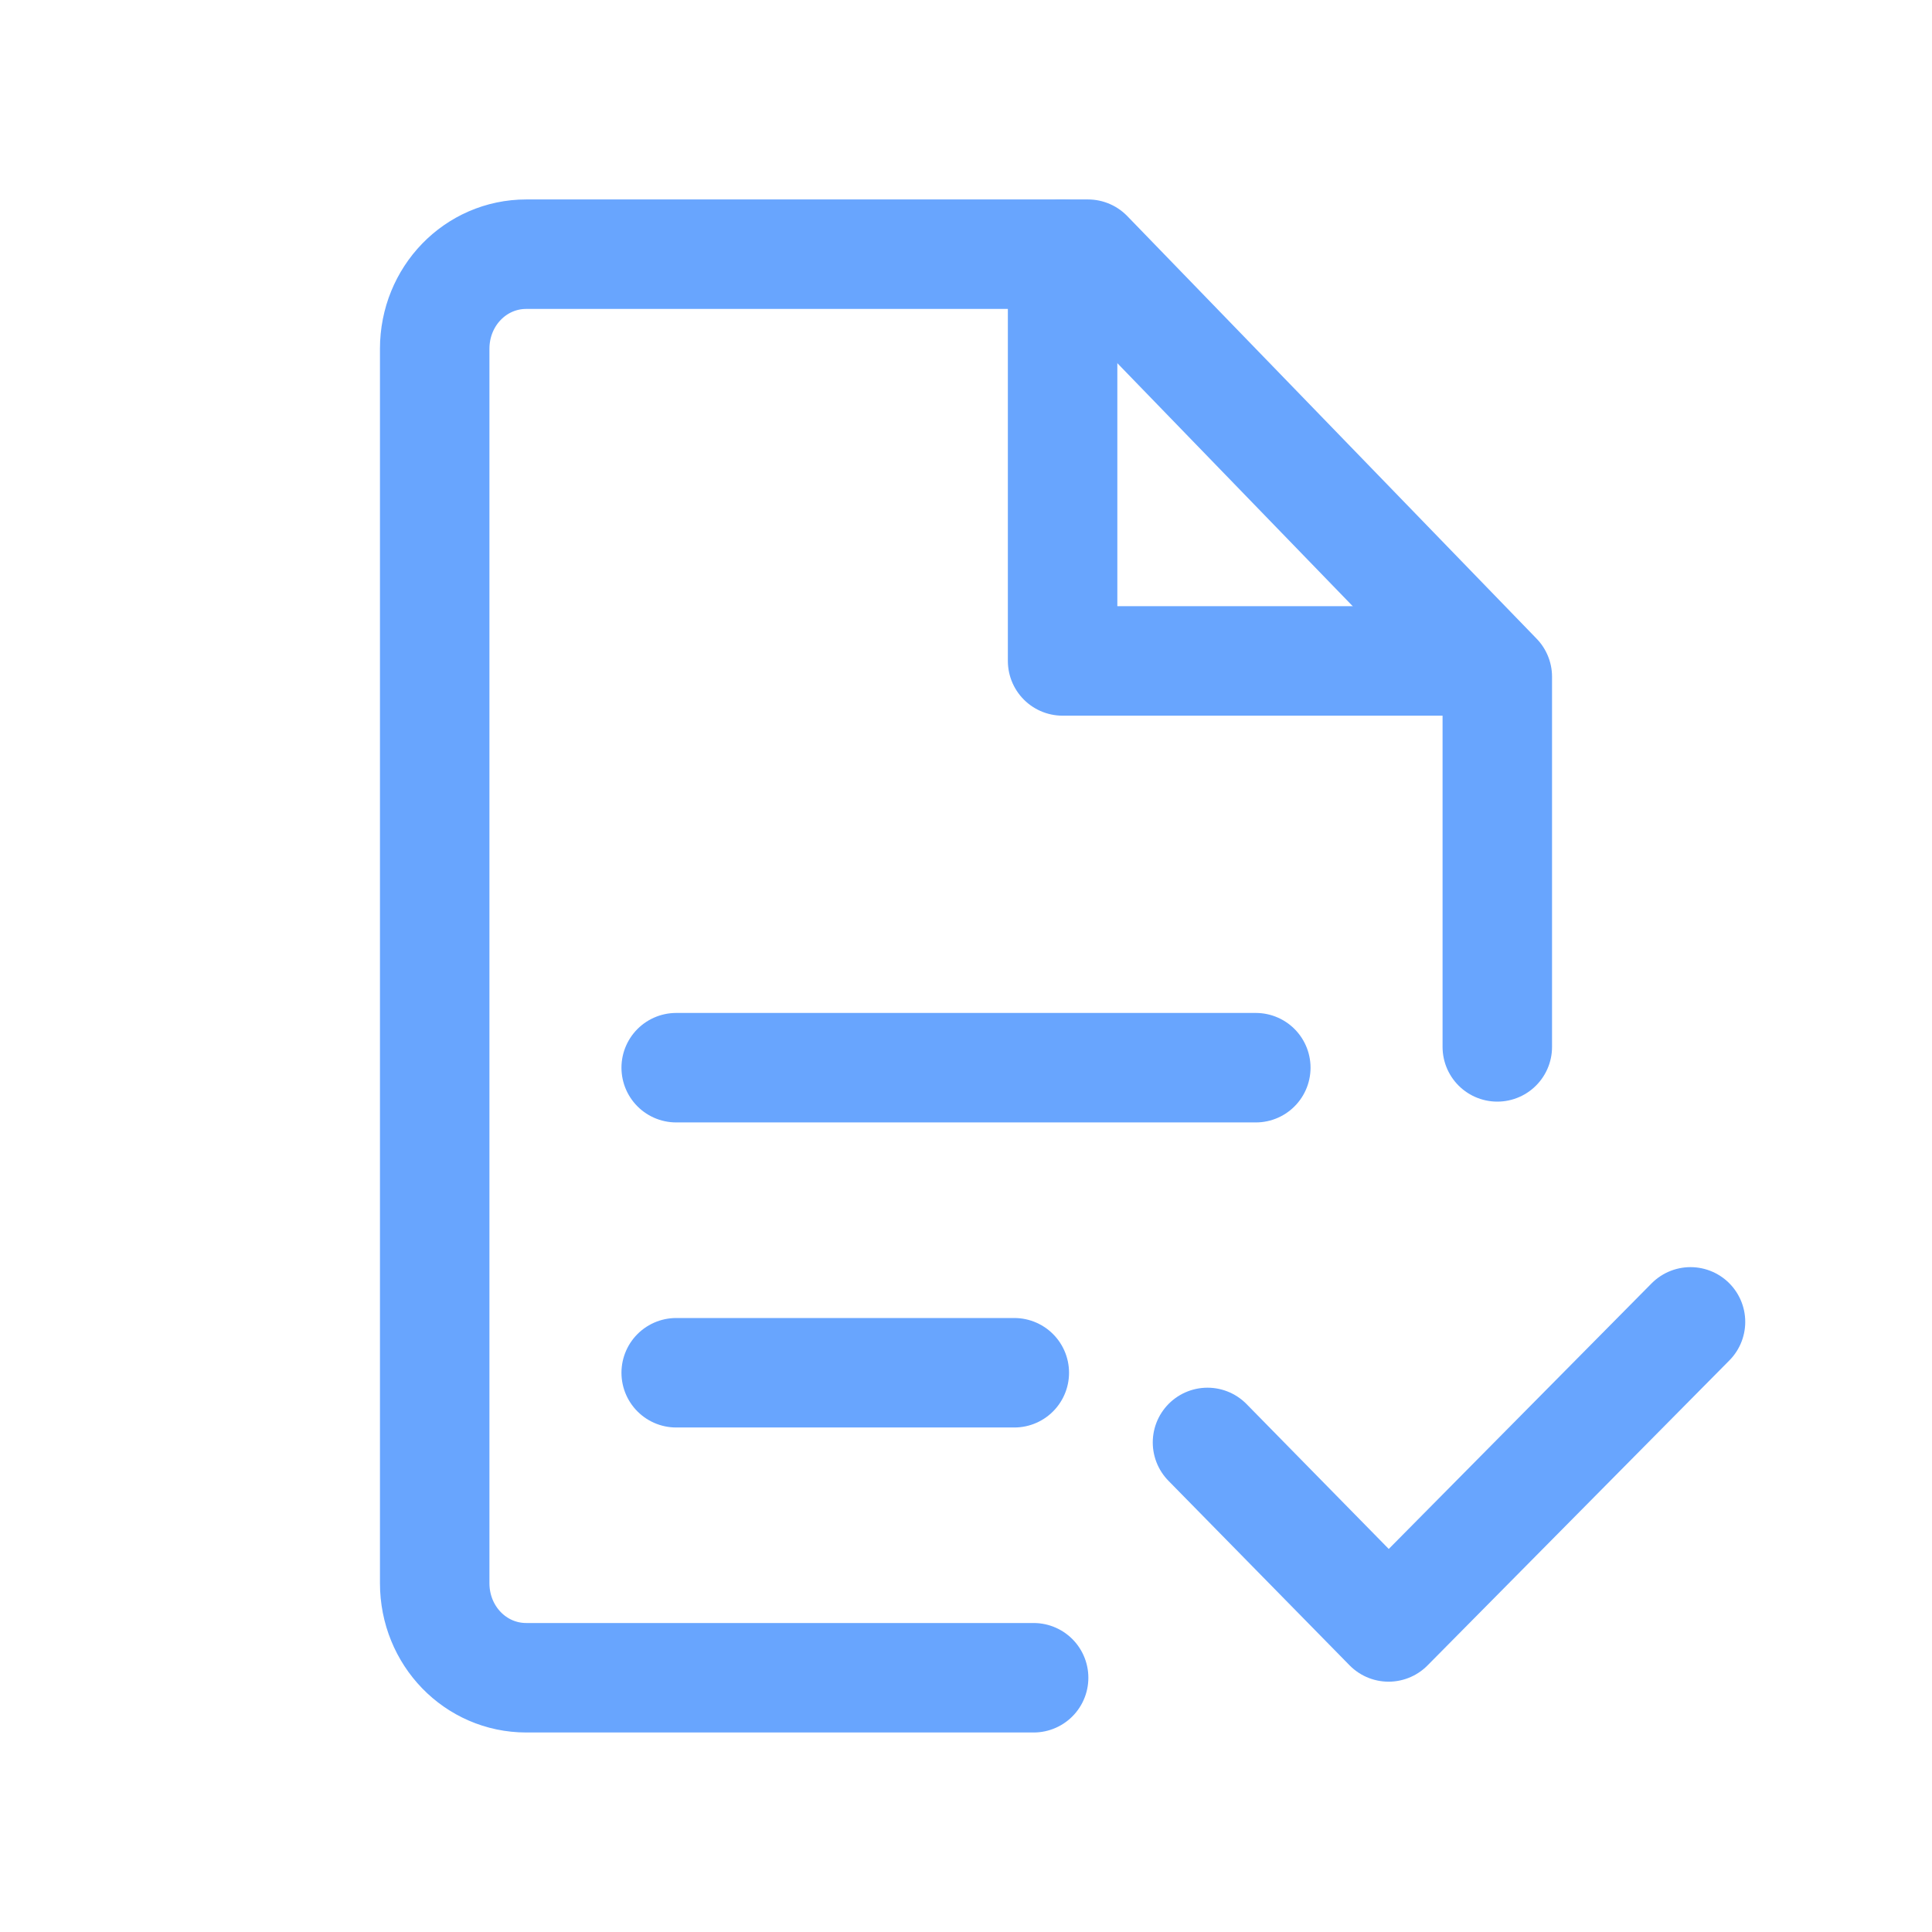 <svg width="30" height="30" viewBox="0 0 30 30" fill="none" xmlns="http://www.w3.org/2000/svg">
<path d="M23.25 16.256V10.509L16.894 3.947H8.172C7.383 3.947 6.75 4.601 6.75 5.416V24.584C6.75 25.399 7.383 26.052 8.172 26.052H16.05" stroke="#68A5FE" stroke-width="1.7" stroke-miterlimit="10" stroke-linecap="round" stroke-linejoin="round"/>
<path d="M10.5 16.579H19.5" stroke="#68A5FE" stroke-width="1.7" stroke-miterlimit="10" stroke-linecap="round" stroke-linejoin="round"/>
<path d="M10.5 21.316H15.75" stroke="#68A5FE" stroke-width="1.7" stroke-miterlimit="10" stroke-linecap="round" stroke-linejoin="round"/>
<path d="M16.5 3.947V10.263H22.5" stroke="#68A5FE" stroke-width="1.7" stroke-miterlimit="10" stroke-linecap="round" stroke-linejoin="round"/>
<path d="M18.75 22.398L21.562 25.263L26.25 20.526" stroke="#68A5FE" stroke-width="1.7" stroke-linecap="round" stroke-linejoin="round"/>
</svg>
